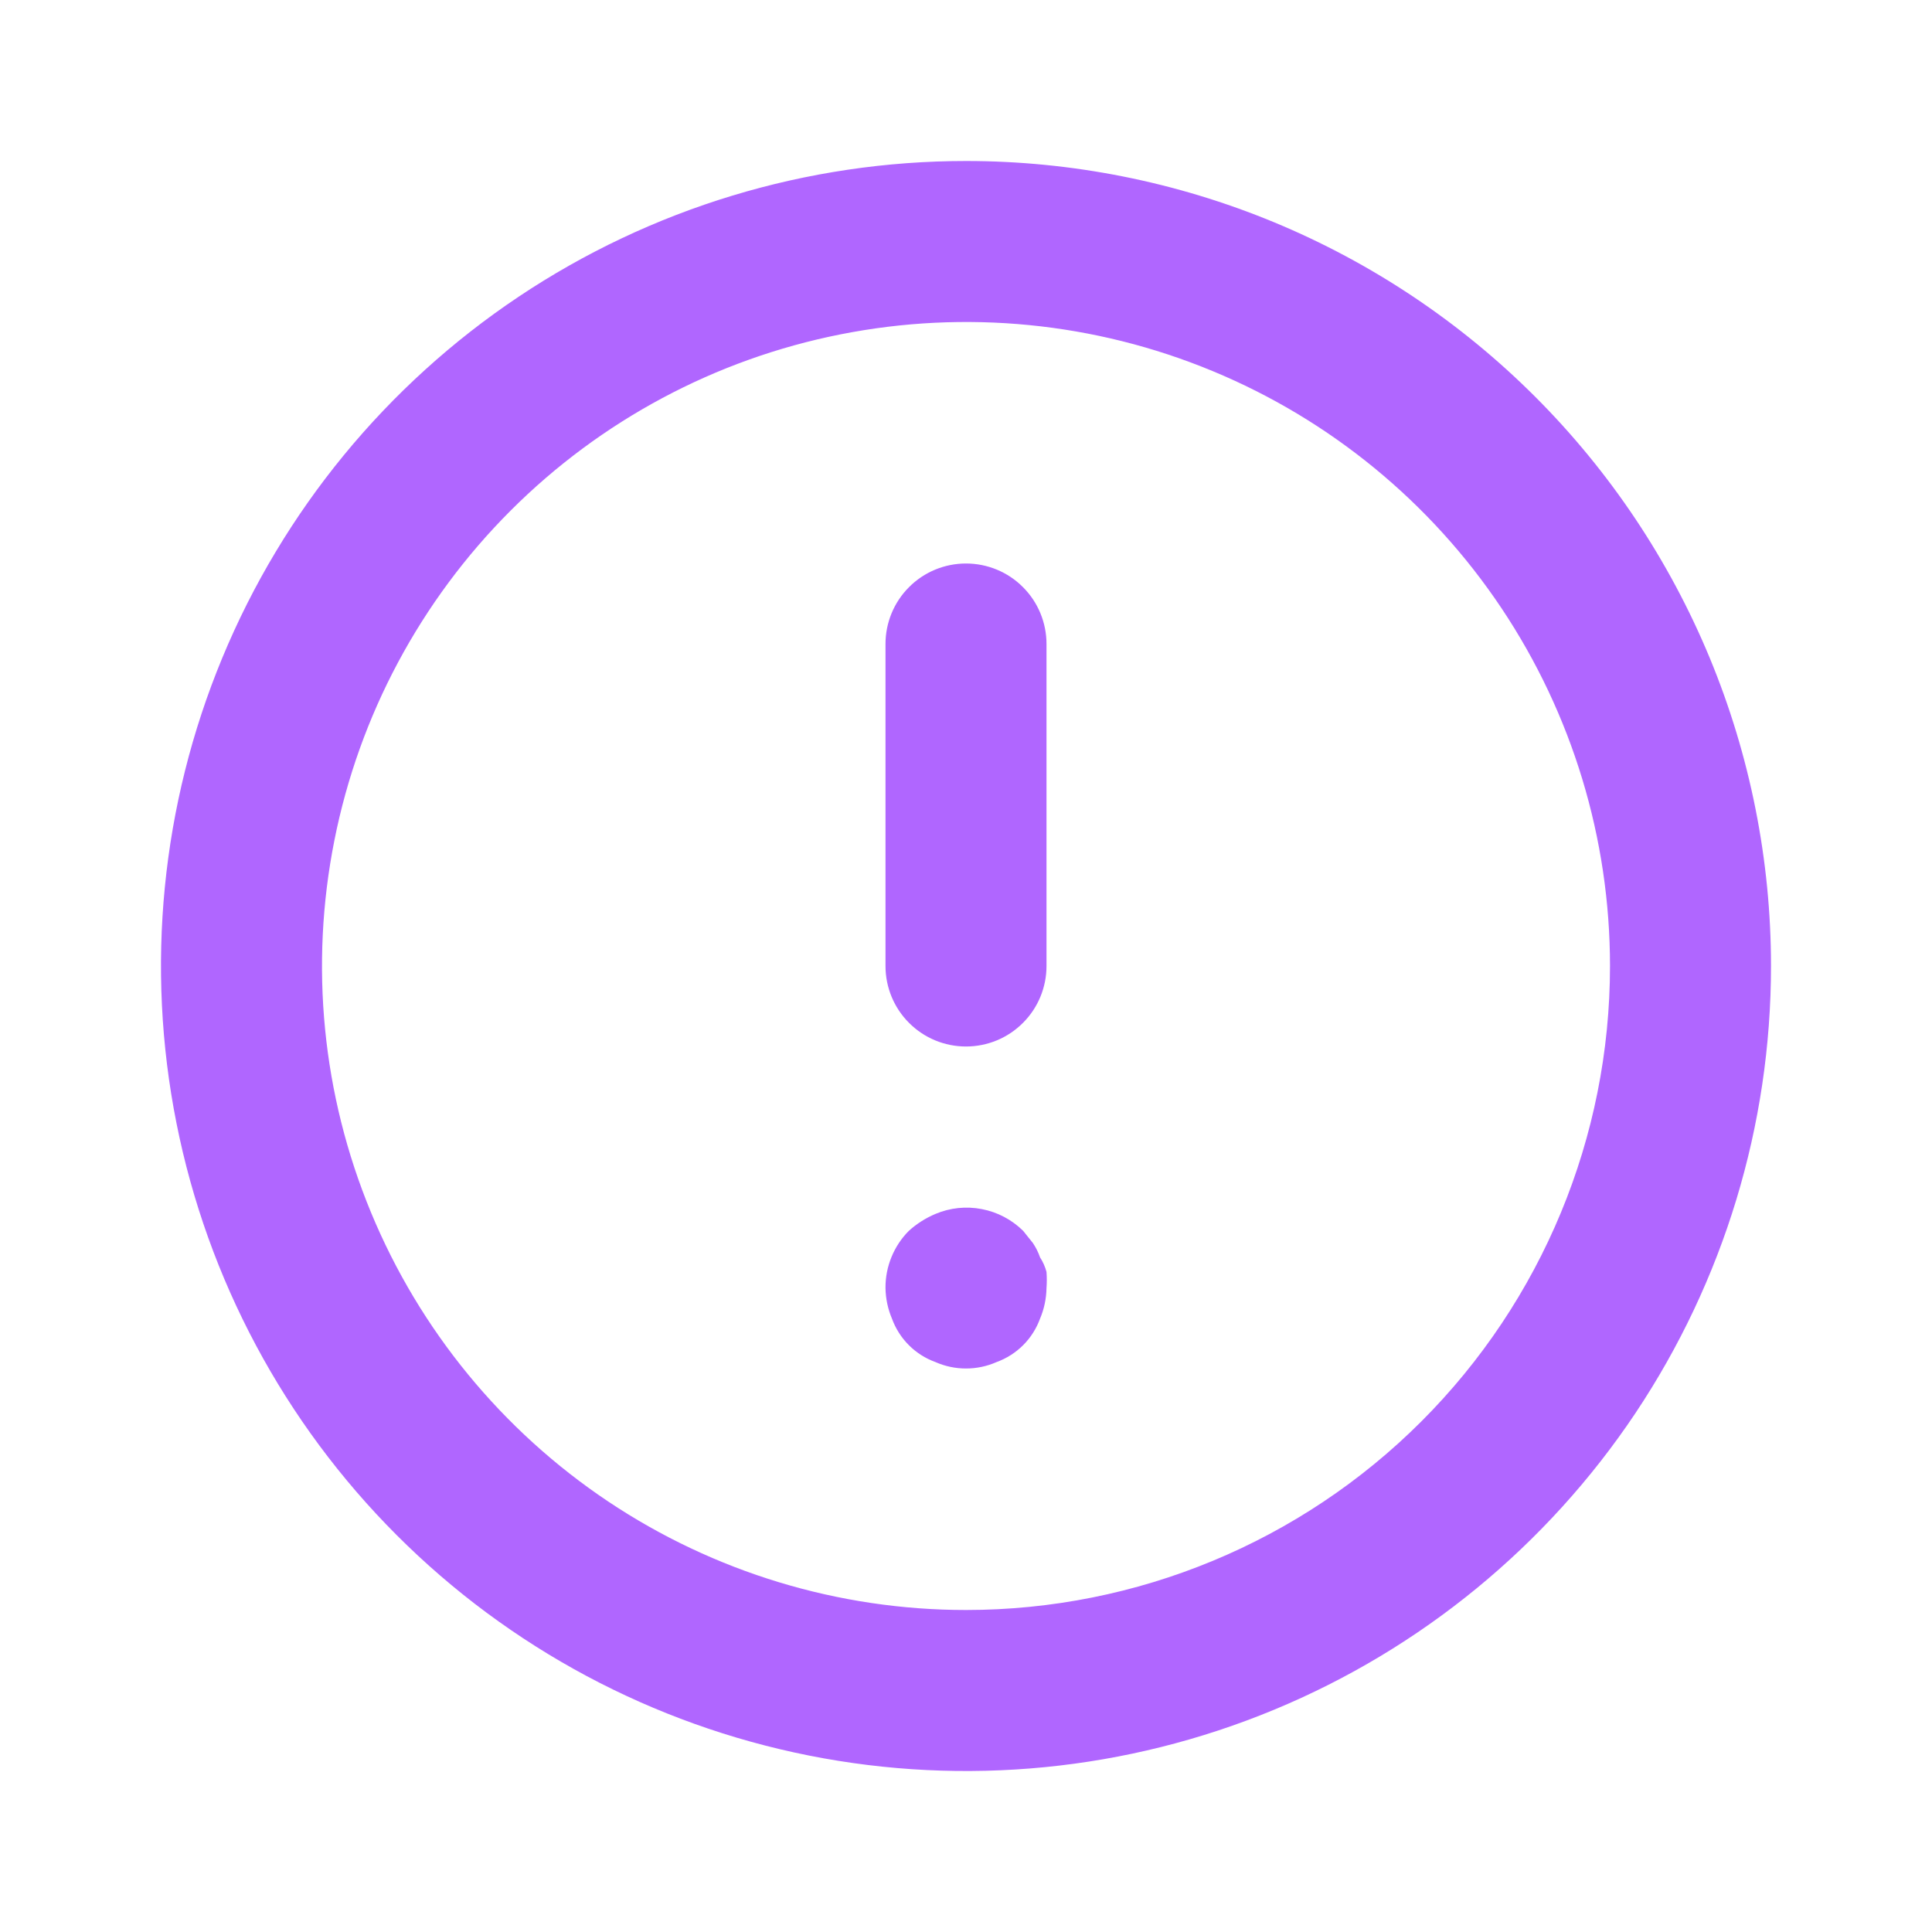 <?xml version="1.0" encoding="UTF-8"?> <svg xmlns="http://www.w3.org/2000/svg" width="24" height="24" viewBox="0 0 24 24" fill="none"> <path d="M12 7C11.735 7 11.48 7.105 11.293 7.293C11.105 7.48 11 7.735 11 8V12C11 12.265 11.105 12.52 11.293 12.707C11.48 12.895 11.735 13 12 13C12.265 13 12.52 12.895 12.707 12.707C12.895 12.52 13 12.265 13 12V8C13 7.735 12.895 7.48 12.707 7.293C12.52 7.105 12.265 7 12 7ZM12.92 15.62C12.898 15.556 12.868 15.496 12.83 15.44L12.71 15.29C12.569 15.151 12.391 15.057 12.197 15.02C12.003 14.982 11.802 15.003 11.62 15.08C11.499 15.131 11.387 15.202 11.29 15.29C11.197 15.383 11.124 15.494 11.074 15.616C11.024 15.738 10.999 15.868 11 16C11.002 16.131 11.029 16.26 11.08 16.38C11.125 16.504 11.197 16.617 11.29 16.71C11.383 16.803 11.496 16.875 11.62 16.92C11.74 16.973 11.869 17 12 17C12.131 17 12.26 16.973 12.38 16.92C12.504 16.875 12.617 16.803 12.71 16.71C12.803 16.617 12.875 16.504 12.92 16.38C12.971 16.26 12.998 16.131 13 16C13.005 15.933 13.005 15.867 13 15.8C12.983 15.736 12.956 15.675 12.92 15.62ZM12 2C10.022 2 8.089 2.586 6.444 3.685C4.8 4.784 3.518 6.346 2.761 8.173C2.004 10 1.806 12.011 2.192 13.951C2.578 15.891 3.53 17.672 4.929 19.071C6.327 20.47 8.109 21.422 10.049 21.808C11.989 22.194 14 21.996 15.827 21.239C17.654 20.482 19.216 19.2 20.315 17.556C21.413 15.911 22 13.978 22 12C22 10.687 21.741 9.386 21.239 8.173C20.736 6.96 20 5.858 19.071 4.929C18.142 4 17.04 3.264 15.827 2.761C14.614 2.259 13.313 2 12 2ZM12 20C10.418 20 8.871 19.531 7.555 18.652C6.24 17.773 5.214 16.523 4.609 15.062C4.003 13.6 3.845 11.991 4.154 10.439C4.462 8.887 5.224 7.462 6.343 6.343C7.462 5.224 8.887 4.462 10.439 4.154C11.991 3.845 13.6 4.003 15.062 4.609C16.523 5.214 17.773 6.24 18.652 7.555C19.531 8.871 20 10.418 20 12C20 14.122 19.157 16.157 17.657 17.657C16.157 19.157 14.122 20 12 20Z" fill="#B066FF"></path> </svg> 